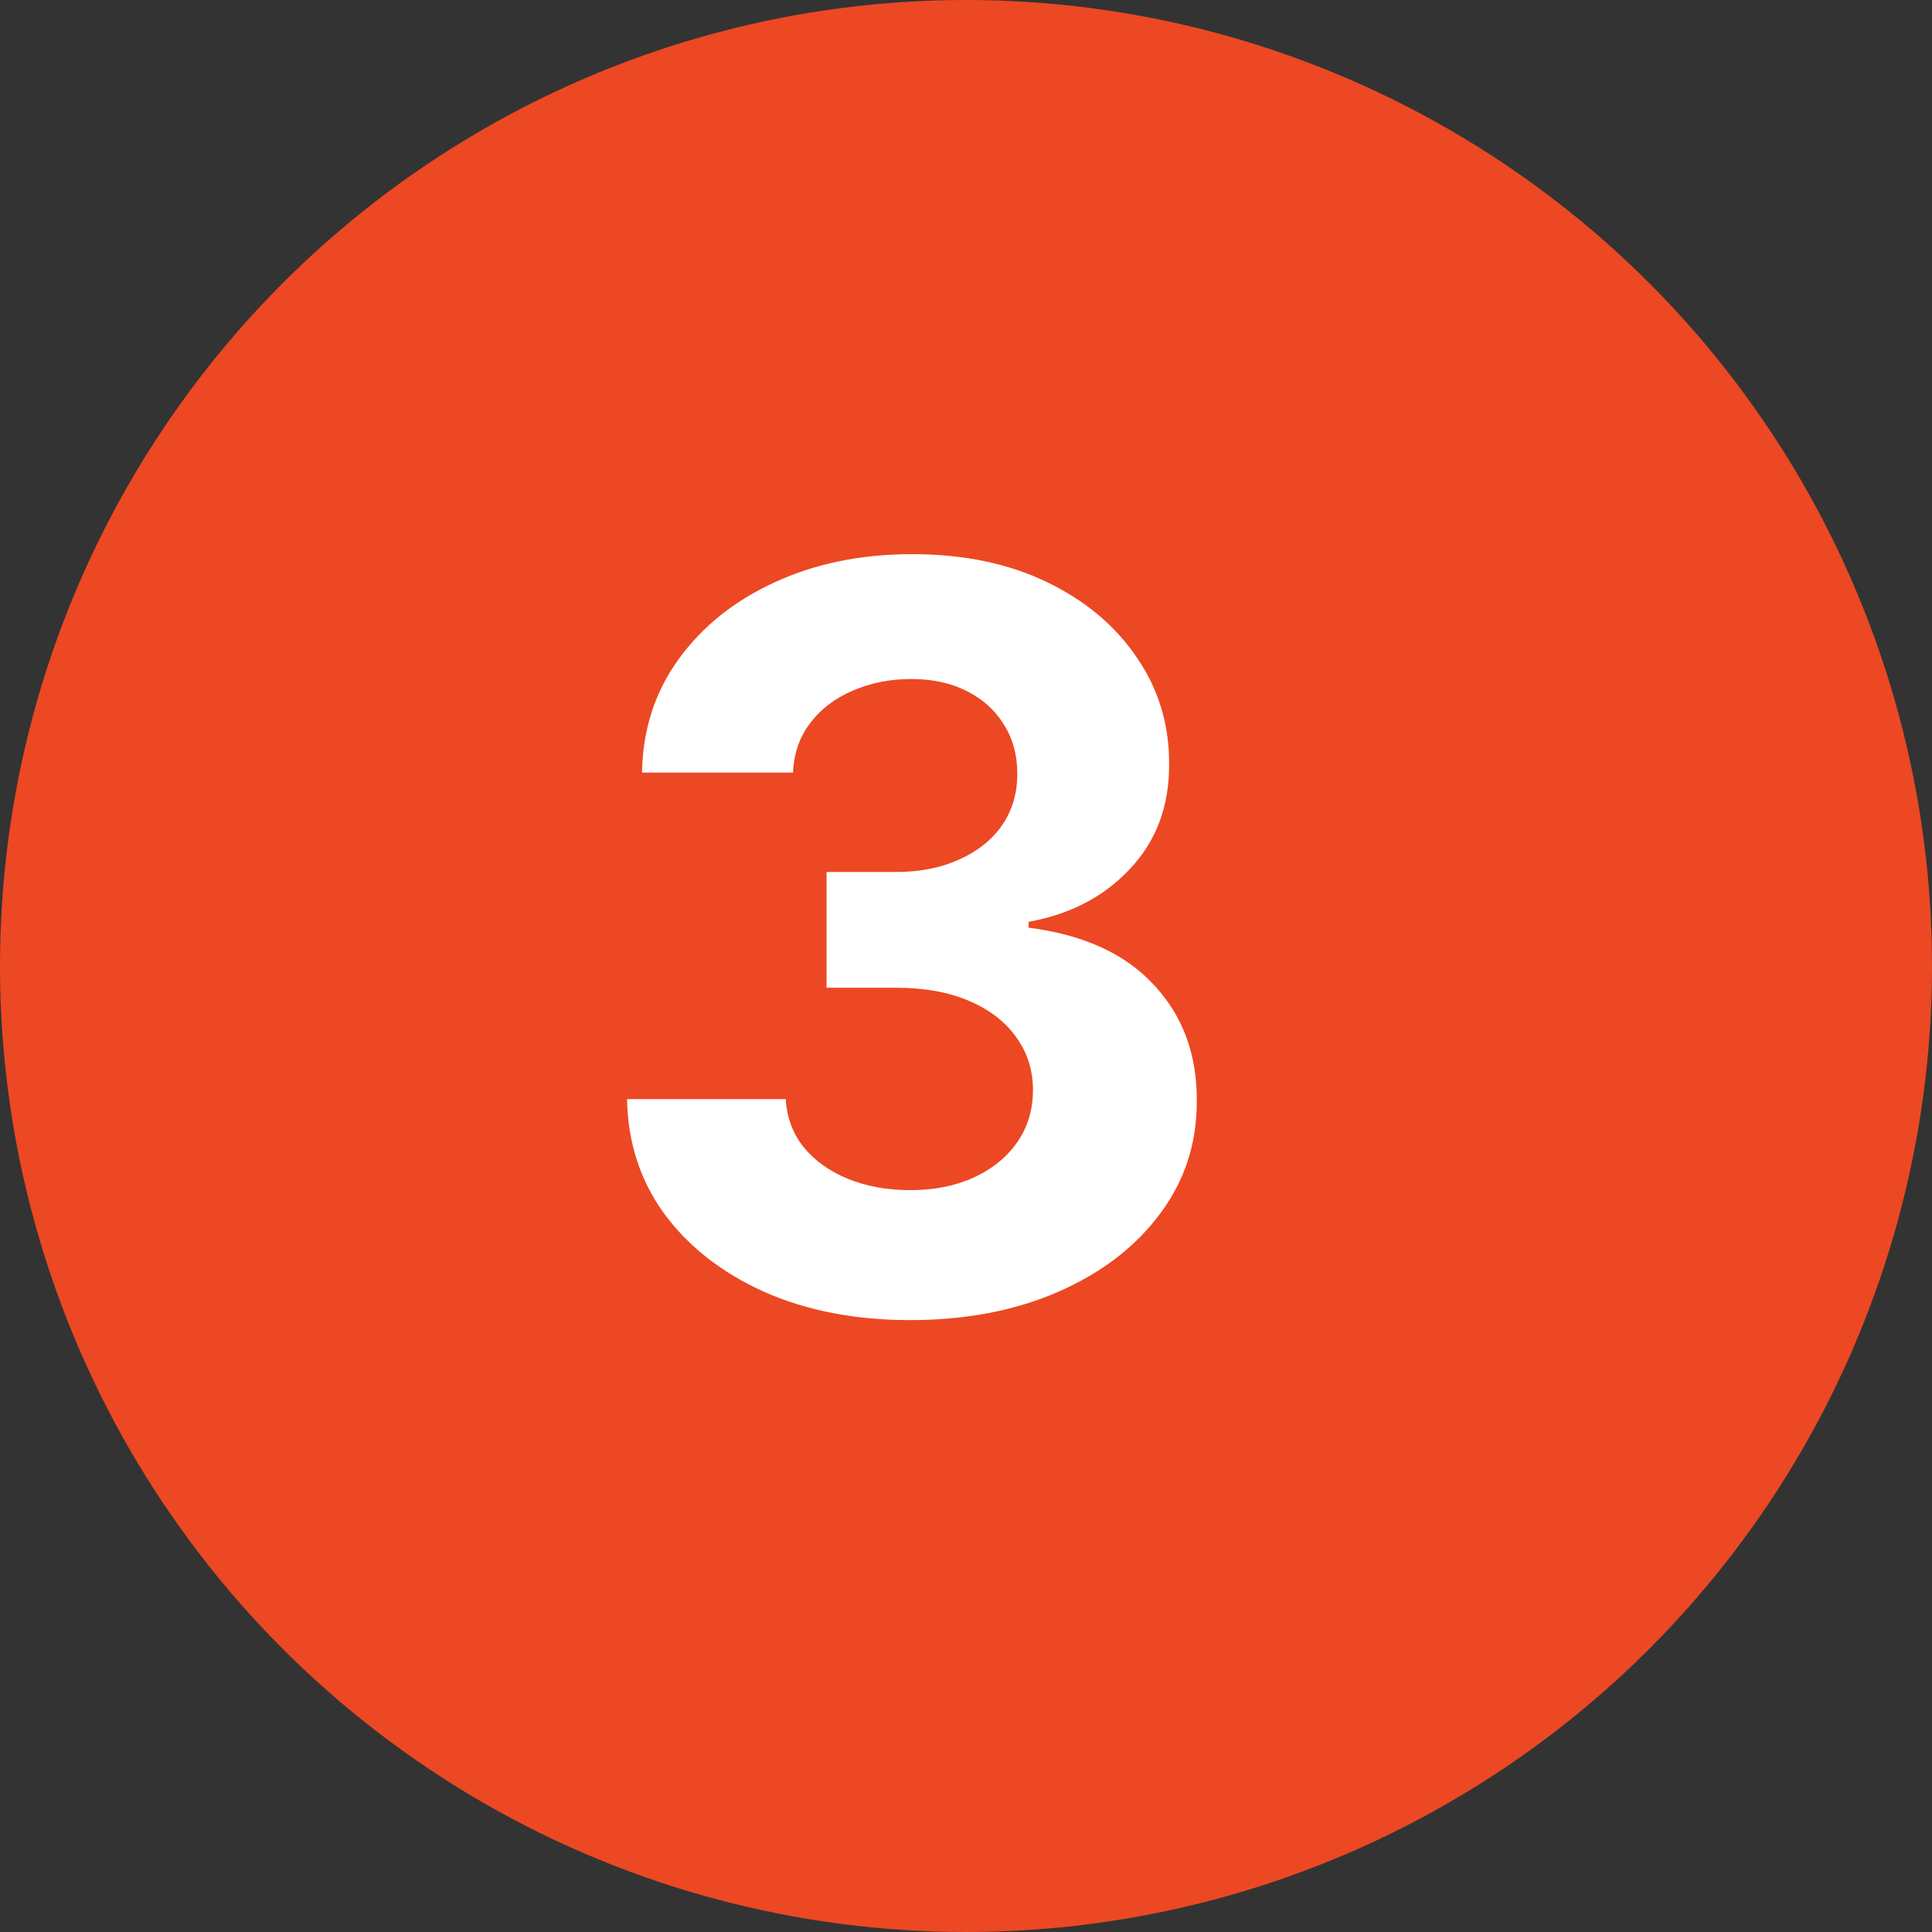 <?xml version="1.0" encoding="UTF-8"?> <svg xmlns="http://www.w3.org/2000/svg" width="288" height="288" viewBox="0 0 288 288" fill="none"><rect x="0" y="0" width="288" height="288" fill="#333333" stroke="none"/> <circle cx="144" cy="144" r="144" fill="#EC4823"></circle> <path d="M135.64 196.785C127.536 196.785 120.318 195.392 113.987 192.607C107.692 189.785 102.718 185.914 99.064 180.993C95.446 176.037 93.583 170.321 93.474 163.845H117.135C117.279 166.558 118.166 168.946 119.794 171.008C121.458 173.034 123.665 174.608 126.414 175.729C129.164 176.851 132.257 177.412 135.694 177.412C139.276 177.412 142.441 176.779 145.191 175.512C147.94 174.246 150.093 172.492 151.649 170.248C153.204 168.005 153.982 165.419 153.982 162.488C153.982 159.522 153.15 156.899 151.486 154.62C149.858 152.304 147.506 150.495 144.431 149.193C141.392 147.89 137.774 147.239 133.578 147.239H123.213V129.982H133.578C137.123 129.982 140.253 129.367 142.966 128.137C145.715 126.907 147.85 125.207 149.369 123.036C150.889 120.829 151.649 118.261 151.649 115.33C151.649 112.544 150.979 110.102 149.641 108.004C148.338 105.87 146.493 104.205 144.106 103.011C141.754 101.818 139.004 101.221 135.857 101.221C132.673 101.221 129.761 101.799 127.12 102.957C124.479 104.079 122.362 105.689 120.771 107.787C119.179 109.885 118.329 112.345 118.22 115.167H95.699C95.808 108.764 97.635 103.12 101.18 98.236C104.726 93.352 109.501 89.535 115.507 86.786C121.548 84 128.368 82.607 135.965 82.607C143.635 82.607 150.346 84 156.099 86.786C161.851 89.571 166.319 93.334 169.503 98.073C172.722 102.776 174.314 108.058 174.278 113.919C174.314 120.142 172.379 125.333 168.471 129.494C164.6 133.654 159.554 136.295 153.331 137.417V138.285C161.507 139.334 167.73 142.174 171.999 146.805C176.304 151.4 178.439 157.152 178.402 164.062C178.439 170.393 176.612 176.019 172.921 180.939C169.267 185.859 164.221 189.73 157.781 192.552C151.341 195.374 143.961 196.785 135.64 196.785Z" fill="white"></path> </svg> 